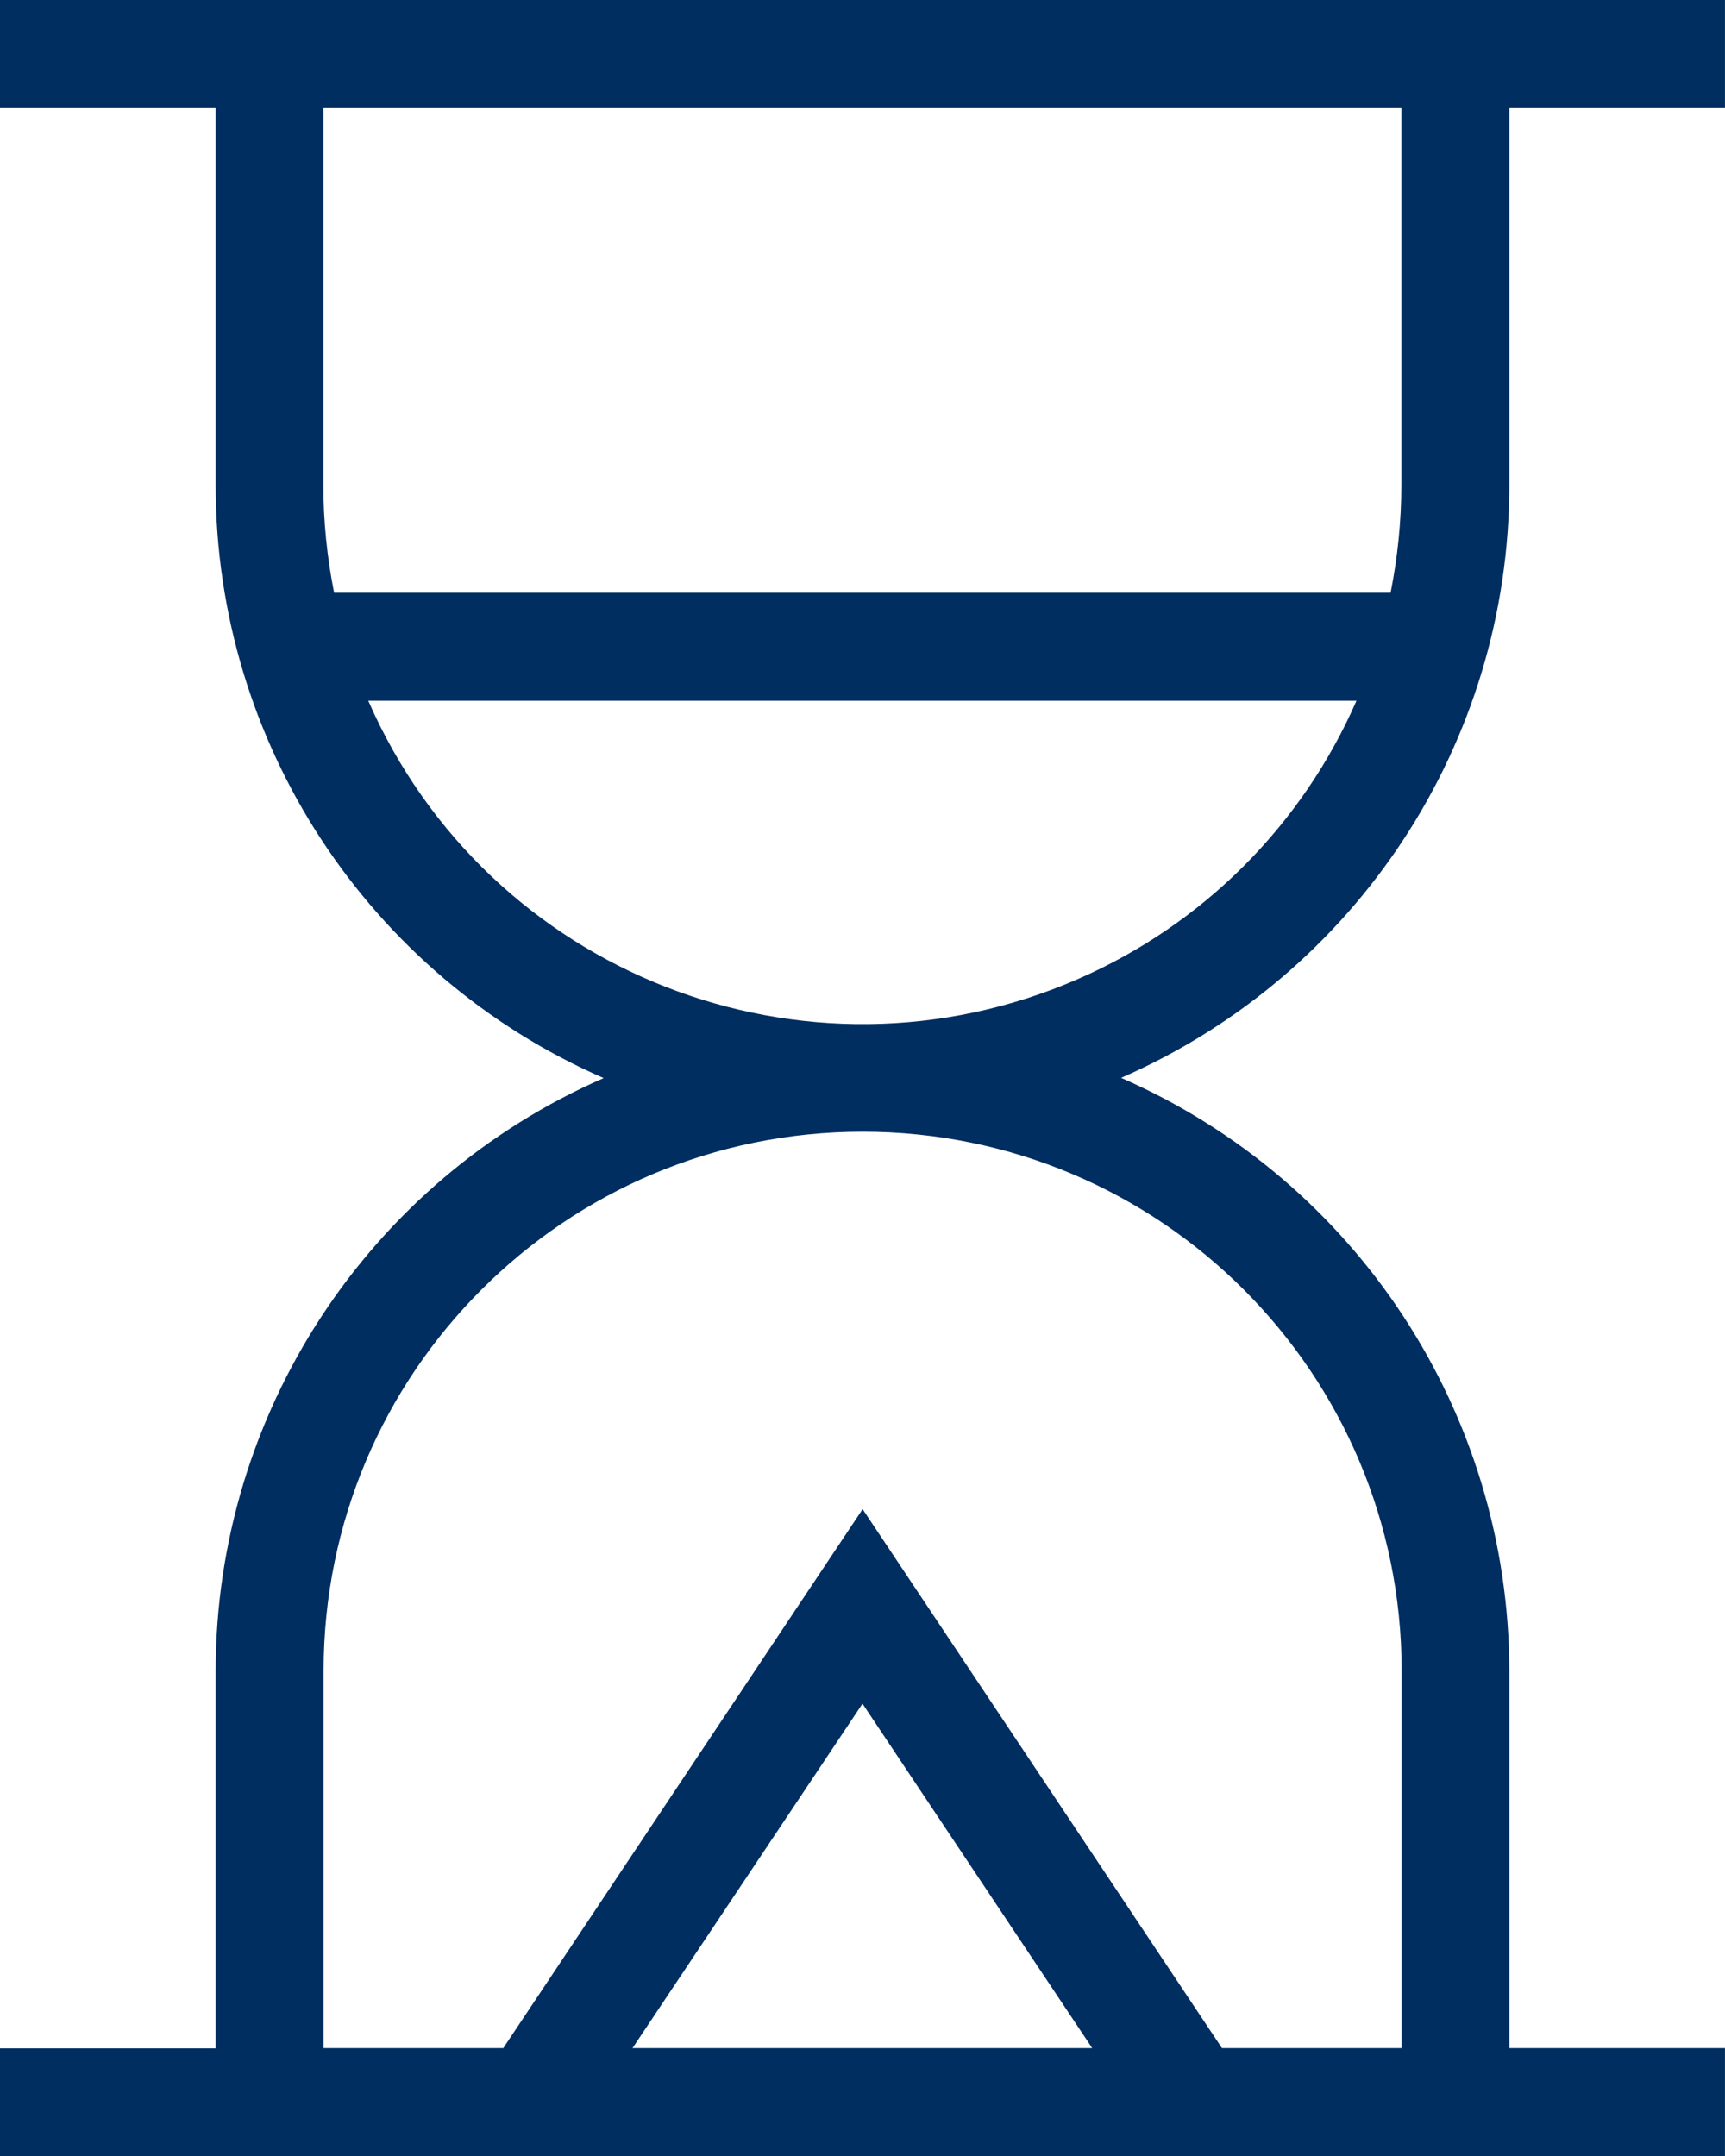<?xml version="1.0" encoding="UTF-8"?>
<svg xmlns="http://www.w3.org/2000/svg" xmlns:xlink="http://www.w3.org/1999/xlink" id="uuid-78f07e26-d97a-49d3-b34d-2c00b76f70a0" data-name="Ebene 1" viewBox="0 0 49.253 61.568">
  <defs>
    <clipPath id="uuid-b49e413f-0bb5-4bcd-89b2-532e21add023">
      <rect width="49.252" height="61.568" fill="none"></rect>
    </clipPath>
  </defs>
  <g clip-path="url(#uuid-b49e413f-0bb5-4bcd-89b2-532e21add023)">
    <path d="M49.253,61.567H0v-3.075h6.158v-10.778c0-7.343,4.35-13.987,11.078-16.928-6.728-2.94-11.078-9.585-11.078-16.927V3.075H0V0h49.253v3.075h-6.158v10.777c0,7.343-4.35,13.987-11.085,16.927,6.728,2.94,11.077,9.585,11.085,16.928v10.778h6.158v3.082ZM24.63,43.095l10.26,15.39h5.13v-10.778c0-8.498-6.892-15.39-15.39-15.39s-15.39,6.893-15.39,15.39v10.778h5.13l10.26-15.39ZM24.63,48.645l-6.57,9.84h13.125l-6.562-9.84h.007ZM10.515,20.01c3.405,7.793,12.48,11.347,20.273,7.943,3.555-1.552,6.39-4.388,7.943-7.943H10.515ZM9.233,3.075v10.777c0,1.035.105,2.062.307,3.075h30.165c.202-1.013.307-2.048.307-3.075V3.075H9.233Z" fill="#002e61"></path>
  </g>
</svg>
